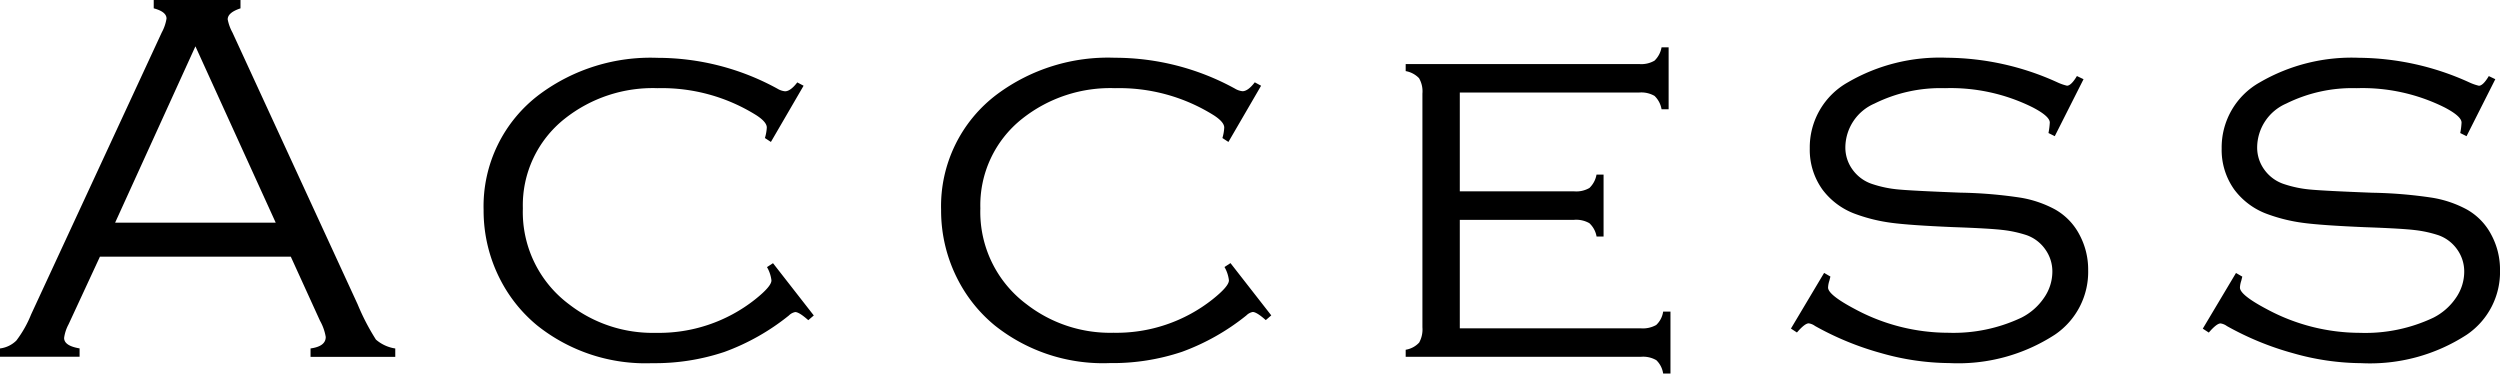 <svg xmlns="http://www.w3.org/2000/svg" viewBox="0 0 158.777 23.724">
  <g id="レイヤー_2" data-name="レイヤー 2">
    <g id="レイヤー_1-2" data-name="レイヤー 1">
      <g>
        <path d="M18.468,16.3H6.347L4.354,20.6a2.538,2.538,0,0,0-.282.863q0,.5.983.664v.531H0V22.13a1.781,1.781,0,0,0,1.038-.5,7.073,7.073,0,0,0,.938-1.66l8.3-17.913a2.694,2.694,0,0,0,.3-.88q0-.431-.813-.648V0h5.511V.531q-.813.267-.813.7a2.882,2.882,0,0,0,.3.83l7.952,17.265a14.361,14.361,0,0,0,1.162,2.241,2.415,2.415,0,0,0,1.229.565v.531H19.723V22.13q.966-.132.965-.731a3.161,3.161,0,0,0-.365-1.029Zm-.957-2.158-5.1-11.2-5.1,11.2Z"/>
        <path d="M51.037,5.445l-2.076,3.57-.381-.249A2.788,2.788,0,0,0,48.7,8.1q0-.35-.664-.781A11.318,11.318,0,0,0,41.756,5.6a9,9,0,0,0-5.893,1.942,7.006,7.006,0,0,0-2.656,5.694,7.308,7.308,0,0,0,2.938,6.093,8.66,8.66,0,0,0,5.512,1.81,9.835,9.835,0,0,0,6.292-2.116q1.046-.831,1.046-1.212a2.169,2.169,0,0,0-.283-.847l.382-.249,2.59,3.32-.349.3q-.581-.516-.83-.516a.782.782,0,0,0-.4.216,14.366,14.366,0,0,1-4.092,2.314,13.875,13.875,0,0,1-4.591.716,11.029,11.029,0,0,1-7.3-2.391,9.2,9.2,0,0,1-2.308-2.839,9.554,9.554,0,0,1-1.1-4.5,8.878,8.878,0,0,1,3.57-7.354,11.811,11.811,0,0,1,7.47-2.308,15.842,15.842,0,0,1,7.62,1.959,1.163,1.163,0,0,0,.482.166q.348,0,.78-.565Z"/>
        <path d="M80.093,5.445l-2.075,3.57-.382-.249a2.788,2.788,0,0,0,.116-.664q0-.35-.664-.781A11.317,11.317,0,0,0,70.813,5.6a9,9,0,0,0-5.894,1.942,7.006,7.006,0,0,0-2.656,5.694A7.308,7.308,0,0,0,65.2,19.324a8.66,8.66,0,0,0,5.512,1.81,9.835,9.835,0,0,0,6.292-2.116q1.046-.831,1.046-1.212a2.163,2.163,0,0,0-.282-.847l.381-.249,2.59,3.32-.348.3q-.582-.516-.83-.516a.78.78,0,0,0-.4.216,14.353,14.353,0,0,1-4.092,2.314,13.871,13.871,0,0,1-4.591.716,11.029,11.029,0,0,1-7.3-2.391,9.2,9.2,0,0,1-2.308-2.839,9.554,9.554,0,0,1-1.1-4.5,8.878,8.878,0,0,1,3.57-7.354,11.812,11.812,0,0,1,7.471-2.308,15.847,15.847,0,0,1,7.62,1.959,1.159,1.159,0,0,0,.481.166q.348,0,.78-.565Z"/>
        <path d="M92.713,13.962v6.89H104.2a1.727,1.727,0,0,0,.987-.212,1.437,1.437,0,0,0,.441-.851h.465v3.935h-.465a1.471,1.471,0,0,0-.432-.847,1.659,1.659,0,0,0-.979-.216H89.276v-.448a1.485,1.485,0,0,0,.856-.456,1.728,1.728,0,0,0,.207-.972V5.943a1.661,1.661,0,0,0-.216-.979,1.55,1.55,0,0,0-.847-.448V4.067H104.1a1.662,1.662,0,0,0,.979-.215,1.54,1.54,0,0,0,.448-.847h.449V6.939h-.449a1.525,1.525,0,0,0-.448-.849,1.68,1.68,0,0,0-.979-.213H92.713v6.275h7.255a1.66,1.66,0,0,0,.979-.215,1.547,1.547,0,0,0,.449-.847h.448v3.934H101.4a1.5,1.5,0,0,0-.458-.849,1.681,1.681,0,0,0-.97-.213Z"/>
        <path d="M132.327,5.03,130.5,8.649l-.4-.2a4.77,4.77,0,0,0,.084-.664q0-.4-1.081-.963A11.679,11.679,0,0,0,123.528,5.6a9.456,9.456,0,0,0-4.482.979A3.055,3.055,0,0,0,117.2,9.347a2.375,2.375,0,0,0,.465,1.436,2.489,2.489,0,0,0,1.244.905,7.288,7.288,0,0,0,1.693.348q.915.084,3.918.2a28.372,28.372,0,0,1,3.794.316,7.014,7.014,0,0,1,2.2.747,3.912,3.912,0,0,1,1.543,1.586,4.665,4.665,0,0,1,.564,2.265,4.814,4.814,0,0,1-2.107,4.1,11.273,11.273,0,0,1-6.707,1.81,16.111,16.111,0,0,1-4.326-.631,18.739,18.739,0,0,1-4.208-1.727.892.892,0,0,0-.4-.166q-.249,0-.748.581l-.381-.249,2.107-3.536.4.232c-.033.133-.055.222-.067.266a1.57,1.57,0,0,0-.082.432q0,.465,1.694,1.361a12.5,12.5,0,0,0,5.926,1.511,10.092,10.092,0,0,0,4.666-.963,3.8,3.8,0,0,0,1.427-1.253,2.914,2.914,0,0,0,.532-1.652,2.4,2.4,0,0,0-.45-1.428,2.444,2.444,0,0,0-1.177-.9,7.536,7.536,0,0,0-1.52-.332q-.838-.1-3.162-.182-2.739-.116-3.918-.274a10.507,10.507,0,0,1-2.225-.54,4.561,4.561,0,0,1-2.142-1.56,4.322,4.322,0,0,1-.813-2.623,4.733,4.733,0,0,1,2.424-4.2,11.6,11.6,0,0,1,6.291-1.56,17.175,17.175,0,0,1,7.006,1.56,3.2,3.2,0,0,0,.615.216q.264,0,.631-.614Z"/>
        <path d="M158.479,5.03l-1.827,3.619-.4-.2a4.57,4.57,0,0,0,.083-.664q0-.4-1.079-.963A11.684,11.684,0,0,0,149.68,5.6a9.46,9.46,0,0,0-4.483.979,3.058,3.058,0,0,0-1.843,2.773,2.382,2.382,0,0,0,.465,1.436,2.491,2.491,0,0,0,1.245.905,7.286,7.286,0,0,0,1.694.348q.912.084,3.918.2a28.4,28.4,0,0,1,3.794.316,7,7,0,0,1,2.2.747,3.914,3.914,0,0,1,1.544,1.586,4.665,4.665,0,0,1,.564,2.265,4.812,4.812,0,0,1-2.108,4.1,11.271,11.271,0,0,1-6.707,1.81,16.091,16.091,0,0,1-4.324-.631,18.708,18.708,0,0,1-4.209-1.727.9.9,0,0,0-.4-.166q-.249,0-.747.581l-.382-.249,2.109-3.536.4.232-.066.266a1.505,1.505,0,0,0-.083.432q0,.465,1.693,1.361a12.5,12.5,0,0,0,5.927,1.511,10.087,10.087,0,0,0,4.665-.963,3.8,3.8,0,0,0,1.428-1.253,2.921,2.921,0,0,0,.531-1.652,2.4,2.4,0,0,0-.448-1.428,2.449,2.449,0,0,0-1.179-.9,7.521,7.521,0,0,0-1.52-.332q-.837-.1-3.162-.182-2.739-.116-3.918-.274a10.5,10.5,0,0,1-2.224-.54,4.556,4.556,0,0,1-2.142-1.56A4.322,4.322,0,0,1,141.1,9.43a4.733,4.733,0,0,1,2.424-4.2,11.6,11.6,0,0,1,6.292-1.56,17.17,17.17,0,0,1,7.005,1.56,3.222,3.222,0,0,0,.615.216q.264,0,.63-.614Z"/>
      </g>
    </g>
  </g>
</svg>

